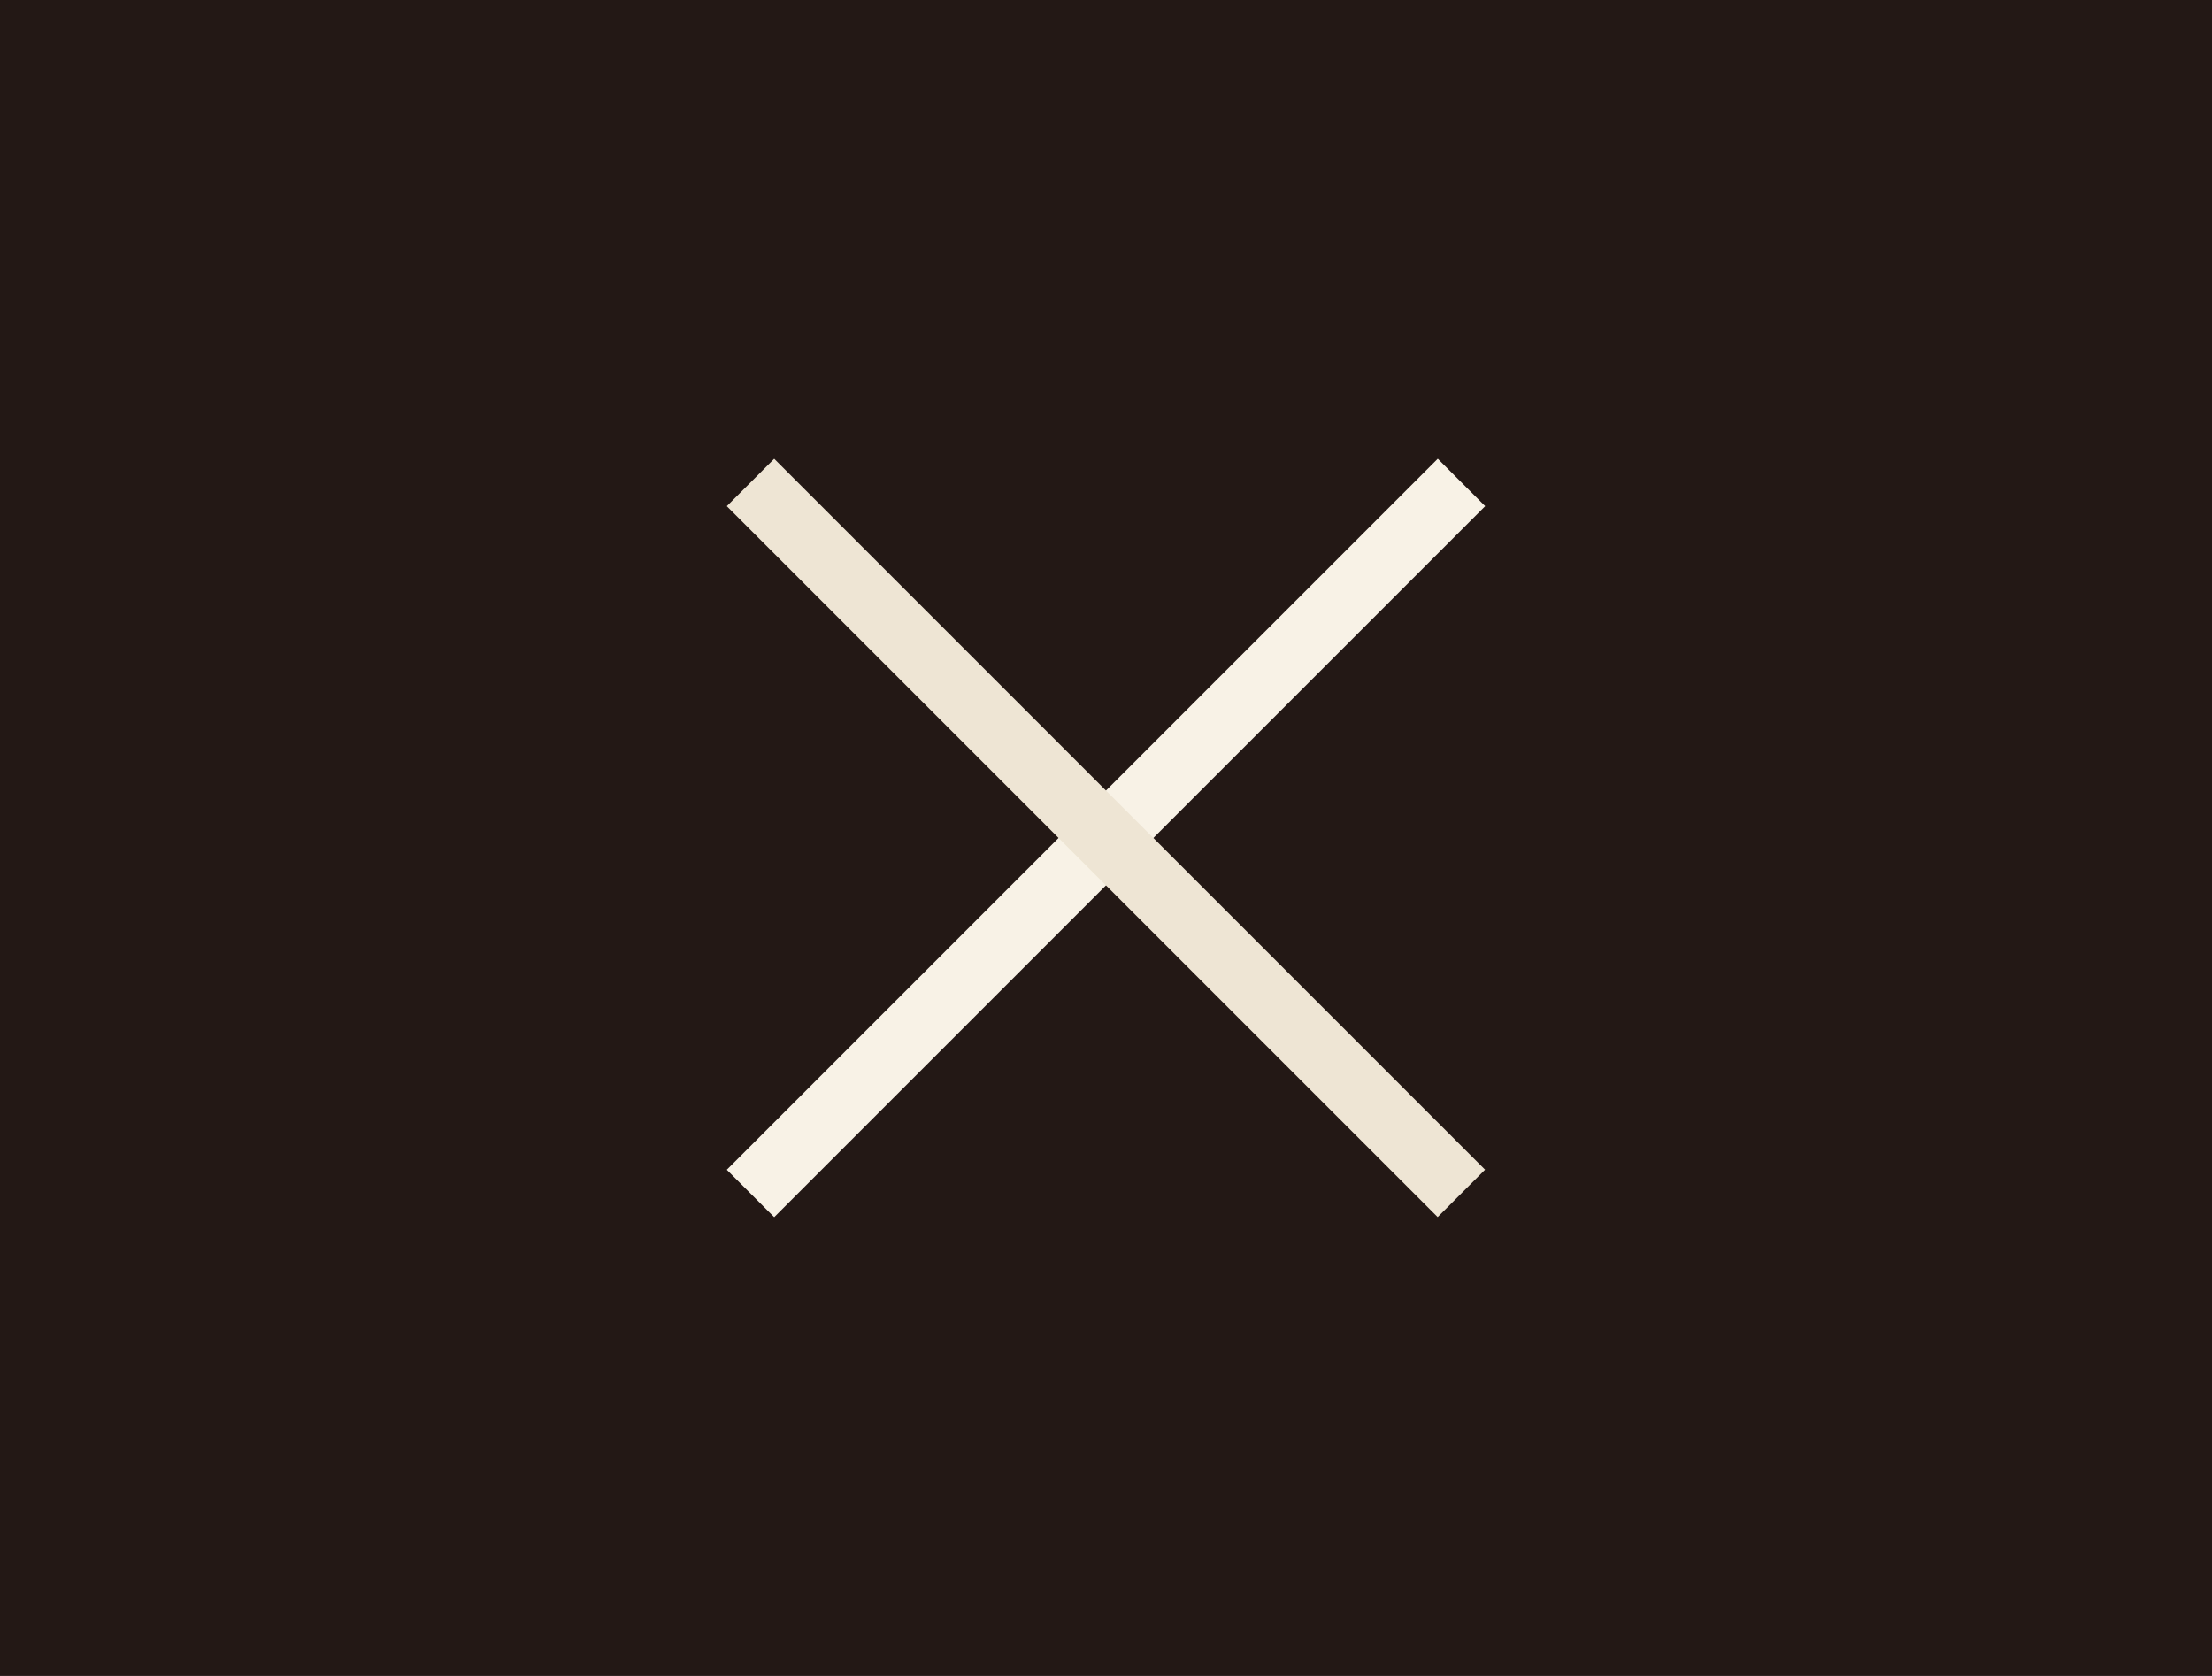 <svg width="66" height="50" viewBox="0 0 66 50" fill="none" xmlns="http://www.w3.org/2000/svg">
<rect width="66" height="50" fill="#231815"/>
<rect x="21.686" y="34.899" width="30" height="2" transform="rotate(-45 21.686 34.899)" fill="#F8F2E6"/>
<rect width="30" height="2" transform="matrix(0.707 0.707 0.707 -0.707 21.686 15.101)" fill="#EEE5D4"/>
</svg>
